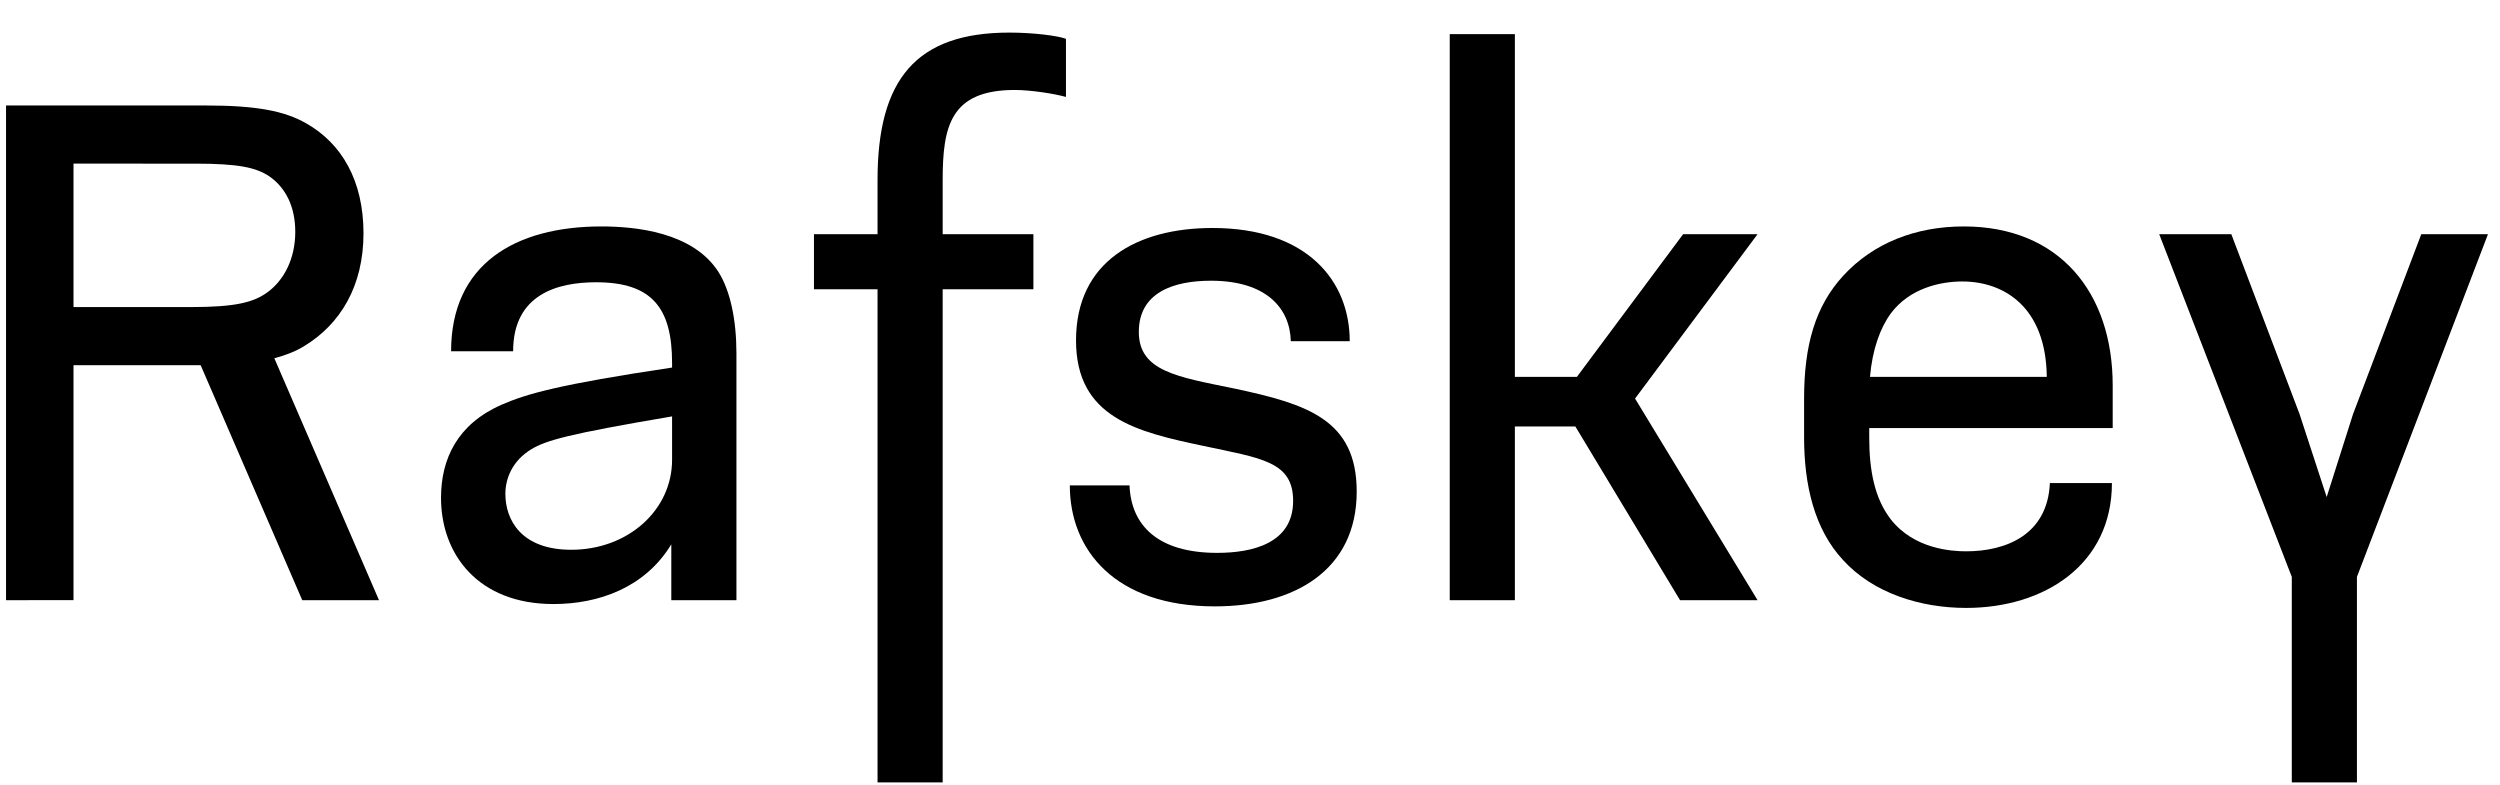 <?xml version="1.0" encoding="utf-8"?>
<!-- Generator: Adobe Illustrator 16.0.4, SVG Export Plug-In . SVG Version: 6.00 Build 0)  -->
<!DOCTYPE svg PUBLIC "-//W3C//DTD SVG 1.1//EN" "http://www.w3.org/Graphics/SVG/1.1/DTD/svg11.dtd">
<svg version="1.1" id="Ebene_1" xmlns="http://www.w3.org/2000/svg" xmlns:xlink="http://www.w3.org/1999/xlink" x="0px" y="0px"
	 width="690px" height="216.667px" viewBox="0 0 690 216.667" enable-background="new 0 0 690 216.667" xml:space="preserve">
<g>
	<rect x="-17.592" y="9.426" fill="none" width="749.505" height="205.581"/>
	<path d="M55.385,100.803H20.288v64.843H1.669V29.111h55c14.124,0,21.828,1.498,27.82,4.922
		c9.844,5.564,15.836,15.836,15.836,30.389s-6.42,25.039-16.264,31.031c-2.354,1.498-5.136,2.568-8.346,3.424l28.891,66.77H83.419
		L55.385,100.803z M52.603,84.752c12.413,0,17.334-1.284,21.187-4.066c4.708-3.424,7.704-9.416,7.704-16.692
		c0-6.848-2.568-12.198-7.276-15.408c-3.638-2.354-8.346-3.424-20.331-3.424H20.288v39.591H52.603z"/>
	<path d="M203.256,97.593v68.053H185.28v-15.408c-7.276,11.984-20.116,16.478-32.529,16.478c-20.758,0-31.03-13.696-31.03-29.318
		c0-10.7,4.494-20.331,16.692-25.681c6.848-2.996,15.622-5.564,47.081-10.272v-1.284c0-15.194-5.564-22.256-20.972-22.256
		c-10.486,0-22.898,3.21-22.898,19.046h-17.121c0-23.969,17.548-34.455,41.517-34.455c9.202,0,25.252,1.498,32.314,12.626
		C201.544,80.258,203.256,88.176,203.256,97.593z M185.494,126.911v-11.984c-29.104,4.922-34.668,6.634-38.734,8.988
		c-5.35,3.21-7.276,8.132-7.276,12.412c0,7.062,4.28,15.409,18.19,15.409C173.295,151.736,185.494,140.821,185.494,126.911z"/>
	<path d="M260.178,49.656v14.98h25.039V79.83h-25.039v136.107h-17.977V79.83h-17.548V64.636h17.548v-14.98
		c0-27.821,10.7-40.661,36.381-40.661c6.634,0,13.268,0.856,15.622,1.712v16.05c-2.996-0.856-9.63-1.926-14.124-1.926
		C262.318,24.831,260.178,34.889,260.178,49.656z"/>
	<path d="M295.27,133.973h16.479c0.428,11.128,7.918,18.619,24.183,18.619c9.629,0,20.972-2.568,20.972-14.338
		c0-10.914-8.774-11.77-24.825-15.194c-18.19-3.852-35.097-7.704-35.097-29.104c0-21.829,16.907-31.031,37.665-31.031
		c26.322,0,37.878,14.766,37.878,31.245h-16.265c-0.214-8.988-6.634-16.692-22.042-16.692c-10.272,0-19.903,3.21-19.903,14.125
		c0,10.914,10.7,12.412,26.323,15.622c20.116,4.28,33.812,8.56,33.812,28.463c0,21.614-17.12,31.672-39.163,31.672
		C307.683,167.358,295.27,151.736,295.27,133.973z"/>
	<path d="M451.276,110.005l33.812,55.641h-21.4l-28.891-47.937h-16.692v47.937h-17.977V9.423h17.977v94.59h17.12l29.319-39.377
		h20.544L451.276,110.005z"/>
	<path d="M515.906,118.137v2.568c0,9.202,1.498,16.906,5.991,22.685c6.421,8.132,16.692,8.774,20.759,8.774
		c10.914,0,22.471-4.494,23.112-18.832h17.121c0,22.47-18.619,34.455-40.233,34.455c-12.626,0-25.681-4.066-34.026-13.269
		c-7.918-8.56-10.7-20.758-10.7-33.812v-10.7c0-14.552,2.996-25.467,10.914-34.027c8.132-8.774,19.688-13.482,33.171-13.482
		c26.322,0,41.089,18.19,41.089,43.871v11.771H515.906z M521.897,86.464c-2.995,4.066-5.136,10.058-5.777,17.548h48.793
		c-0.214-19.26-11.771-26.323-23.327-26.323C535.38,77.69,527.034,79.616,521.897,86.464z"/>
	<path d="M686.679,64.636l-36.167,94.59v56.711h-17.977v-56.711l-36.595-94.59h19.902l18.833,49.649l7.489,22.899l7.276-22.899
		l18.833-49.649H686.679z"/>
</g>
<g>
</g>
<g>
</g>
<g>
</g>
<g>
</g>
<g>
</g>
<g>
</g>
</svg>
